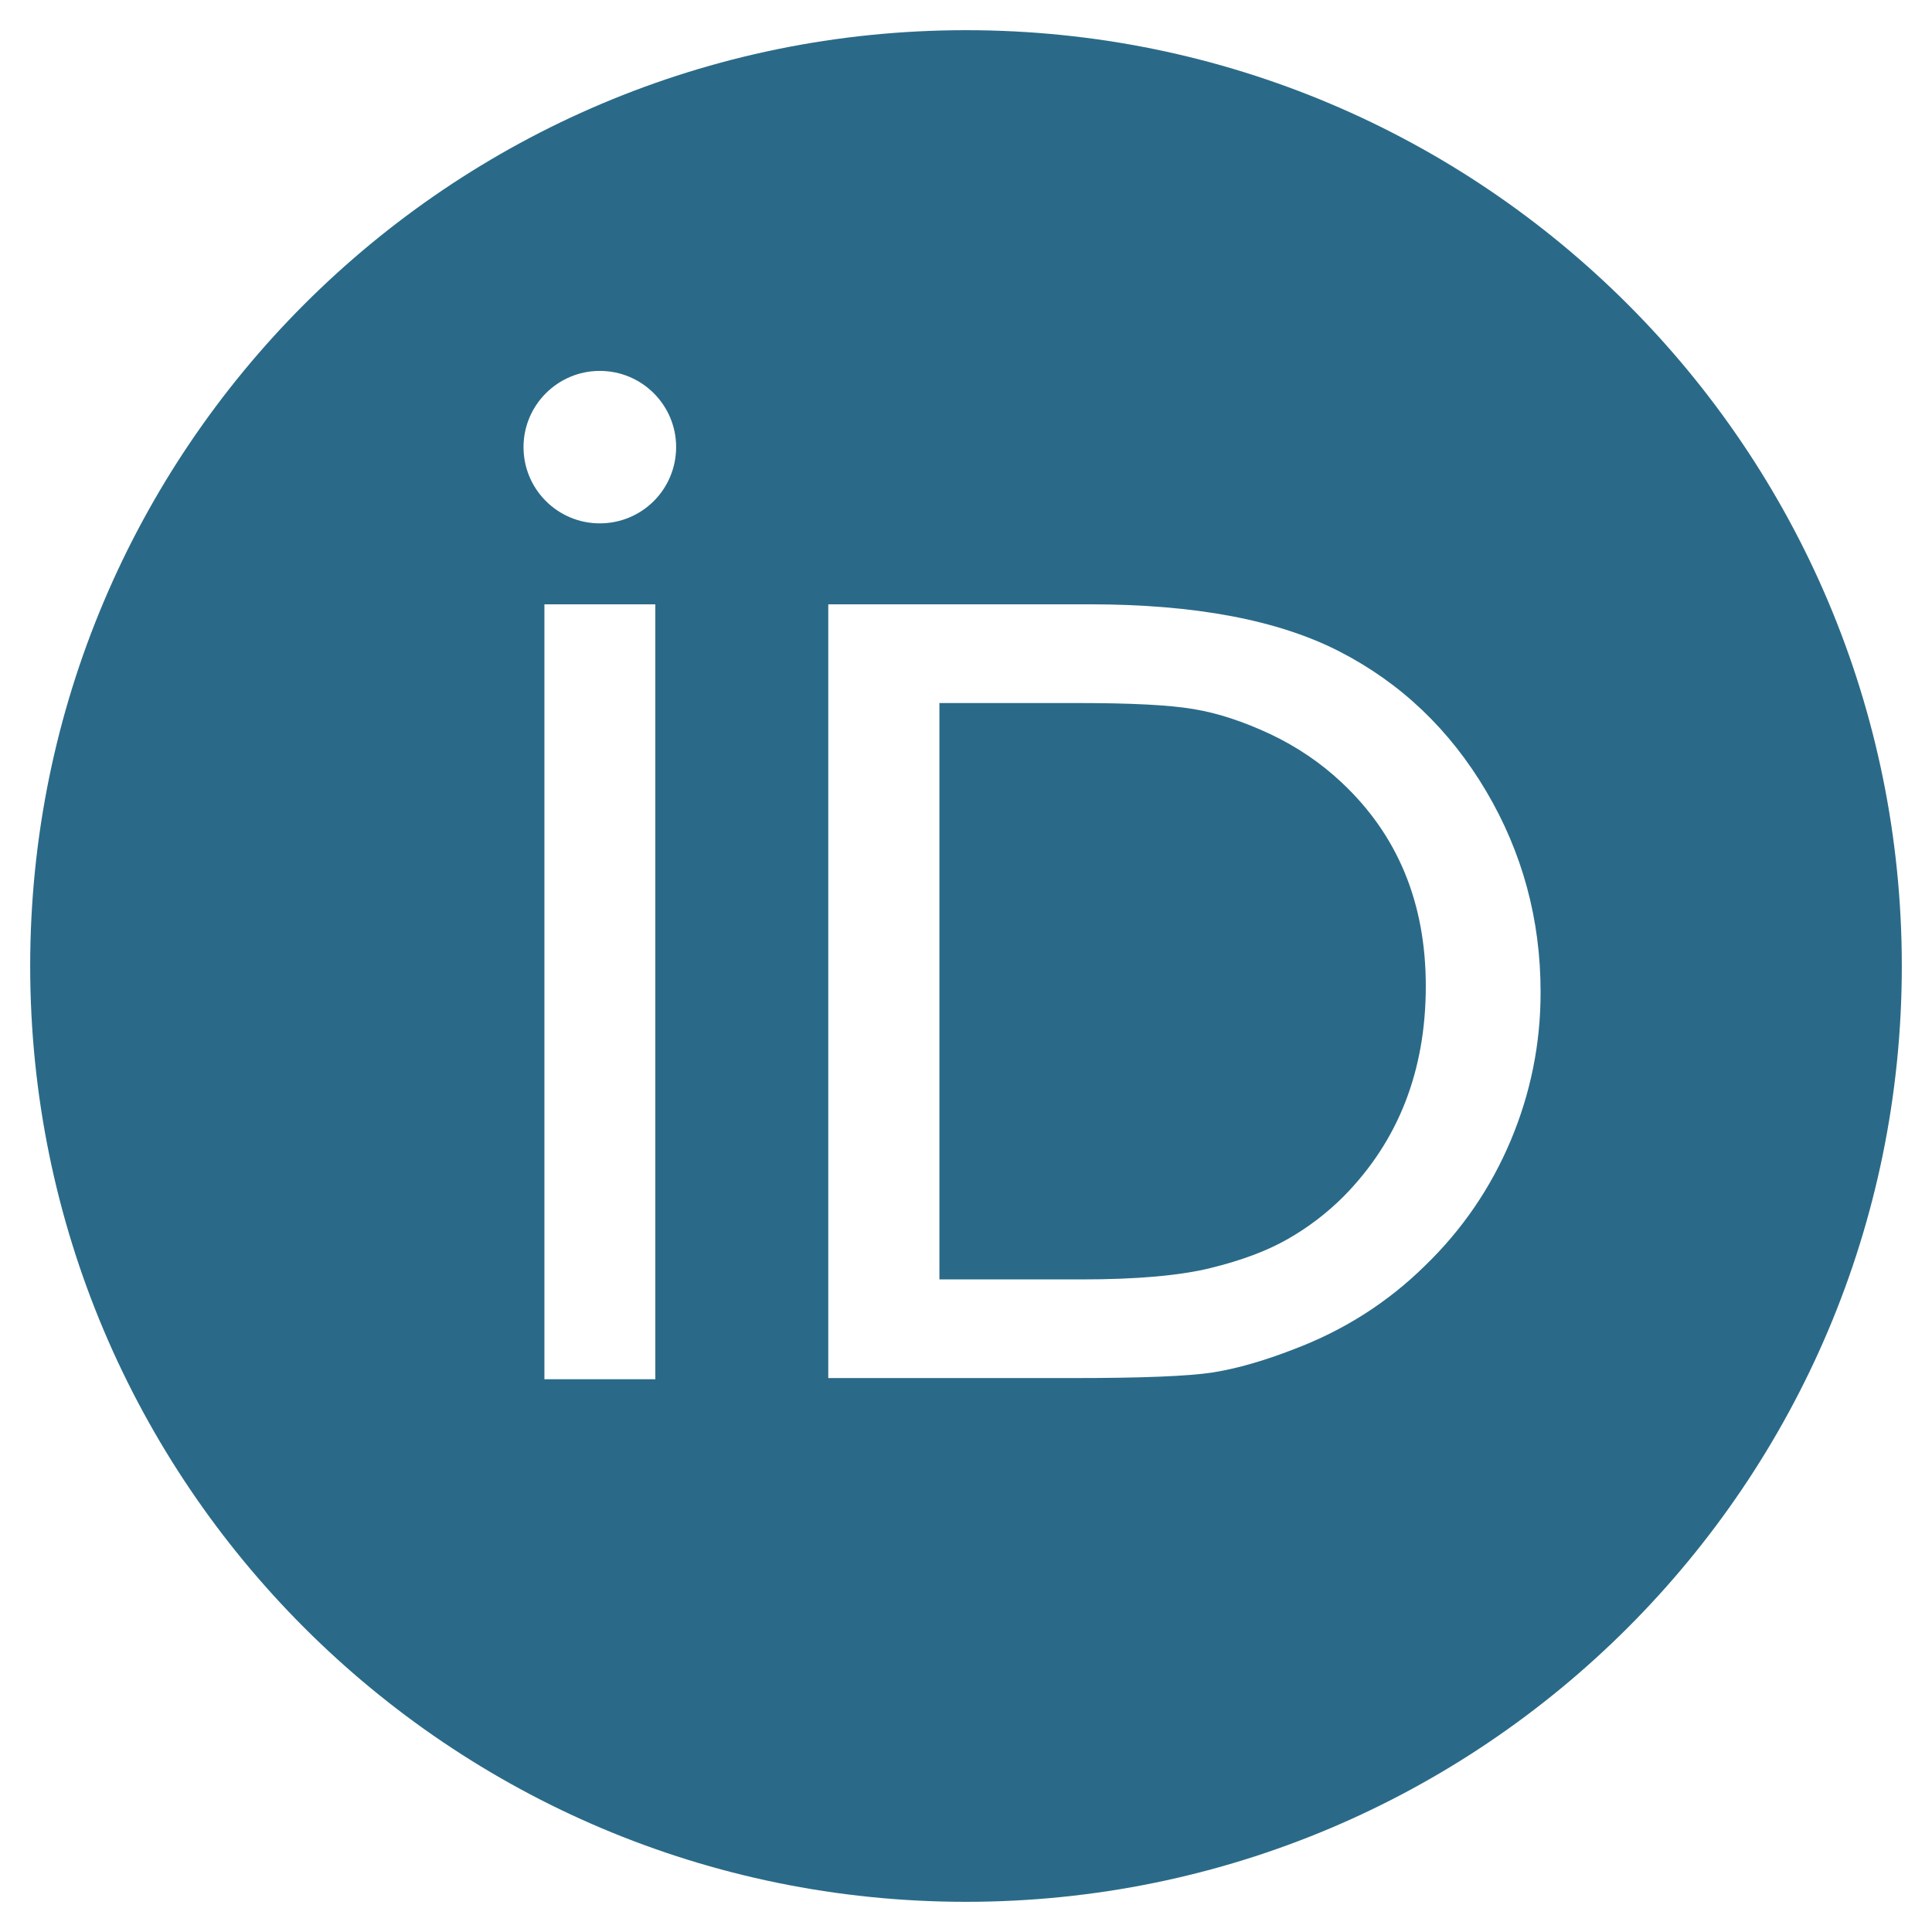 <?xml version="1.0" encoding="UTF-8" standalone="no"?>
<svg
   xmlns:dc="http://purl.org/dc/elements/1.1/"
   xmlns:cc="http://creativecommons.org/ns#"
   xmlns:rdf="http://www.w3.org/1999/02/22-rdf-syntax-ns#"
   xmlns:svg="http://www.w3.org/2000/svg"
   xmlns="http://www.w3.org/2000/svg"
   xmlns:sodipodi="http://sodipodi.sourceforge.net/DTD/sodipodi-0.dtd"
   xmlns:inkscape="http://www.inkscape.org/namespaces/inkscape"
   sodipodi:docname="orcid.svg"
   inkscape:version="1.0 (1.0+r73+1)"
   id="svg8"
   version="1.1"
   viewBox="0 0 512 512"
   height="512"
   width="512">
  <title
     id="title833">Orcid</title>
  <defs
     id="defs2" />
  <sodipodi:namedview
     inkscape:window-maximized="1"
     inkscape:window-y="27"
     inkscape:window-x="51"
     inkscape:window-height="713"
     inkscape:window-width="1315"
     inkscape:guide-bbox="true"
     showguides="true"
     units="px"
     showgrid="true"
     inkscape:document-rotation="0"
     inkscape:current-layer="layer6"
     inkscape:document-units="px"
     inkscape:cy="256"
     inkscape:cx="256"
     inkscape:zoom="0.75"
     inkscape:pageshadow="2"
     inkscape:pageopacity="0.0"
     borderopacity="1.0"
     bordercolor="#666666"
     pagecolor="#ffffff"
     id="base">
    <inkscape:grid
       empspacing="4"
       id="grid10"
       type="xygrid" />
    <sodipodi:guide
       inkscape:color="rgb(0,0,255)"
       inkscape:locked="true"
       inkscape:label="baseline"
       id="guide23"
       orientation="0,1"
       position="512,64" />
  </sodipodi:namedview>
  <g
     inkscape:label="icon"
     id="layer6"
     inkscape:groupmode="layer">
    <path
       id="path2" fill="#2a6a88"
       d="m 336.621,194.538 c -7.13,-3.327 -13.867,-5.559 -20.253,-6.613 -6.365,-1.095 -16.575,-1.612 -30.711,-1.612 h -36.704 v 152.747 h 37.634 c 14.674,0 26.081,-1.013 34.224,-3.017 8.143,-2.004 14.922,-4.526 20.357,-7.626 5.435,-3.079 10.416,-6.862 14.942,-11.387 14.488,-14.715 21.741,-33.273 21.741,-55.718 0,-22.052 -7.44,-40.052 -22.341,-53.982 -5.497,-5.167 -11.821,-9.445 -18.889,-12.793 z M 256,8 C 119.022,8 8,119.042 8,256 8,392.958 119.022,504 256,504 392.978,504 504,392.958 504,256 504,119.042 392.978,8 256,8 Z M 173.664,365.513 H 144.275 V 160.148 h 29.388 z M 158.95,138.696 c -11.139,0 -20.212,-9.011 -20.212,-20.212 0,-11.118 9.052,-20.191 20.212,-20.191 11.181,0 20.232,9.052 20.232,20.191 -0.022,11.222 -9.052,20.212 -20.232,20.212 z m 241.387,163.597 c -5.291,12.545 -12.834,23.581 -22.651,33.087 -9.982,9.837 -21.597,17.194 -34.844,22.196 -7.75,3.017 -14.839,5.063 -21.307,6.117 -6.489,1.013 -18.828,1.509 -37.076,1.509 H 219.503 V 160.148 h 69.233 c 27.962,0 50.034,4.154 66.32,12.545 16.265,8.37 29.181,20.729 38.792,36.973 9.61,16.265 14.425,34.018 14.425,53.196 0.023,13.764 -2.666,26.908 -7.936,39.432 z"
       style="stroke-width:0.077" />
  </g>
</svg>
